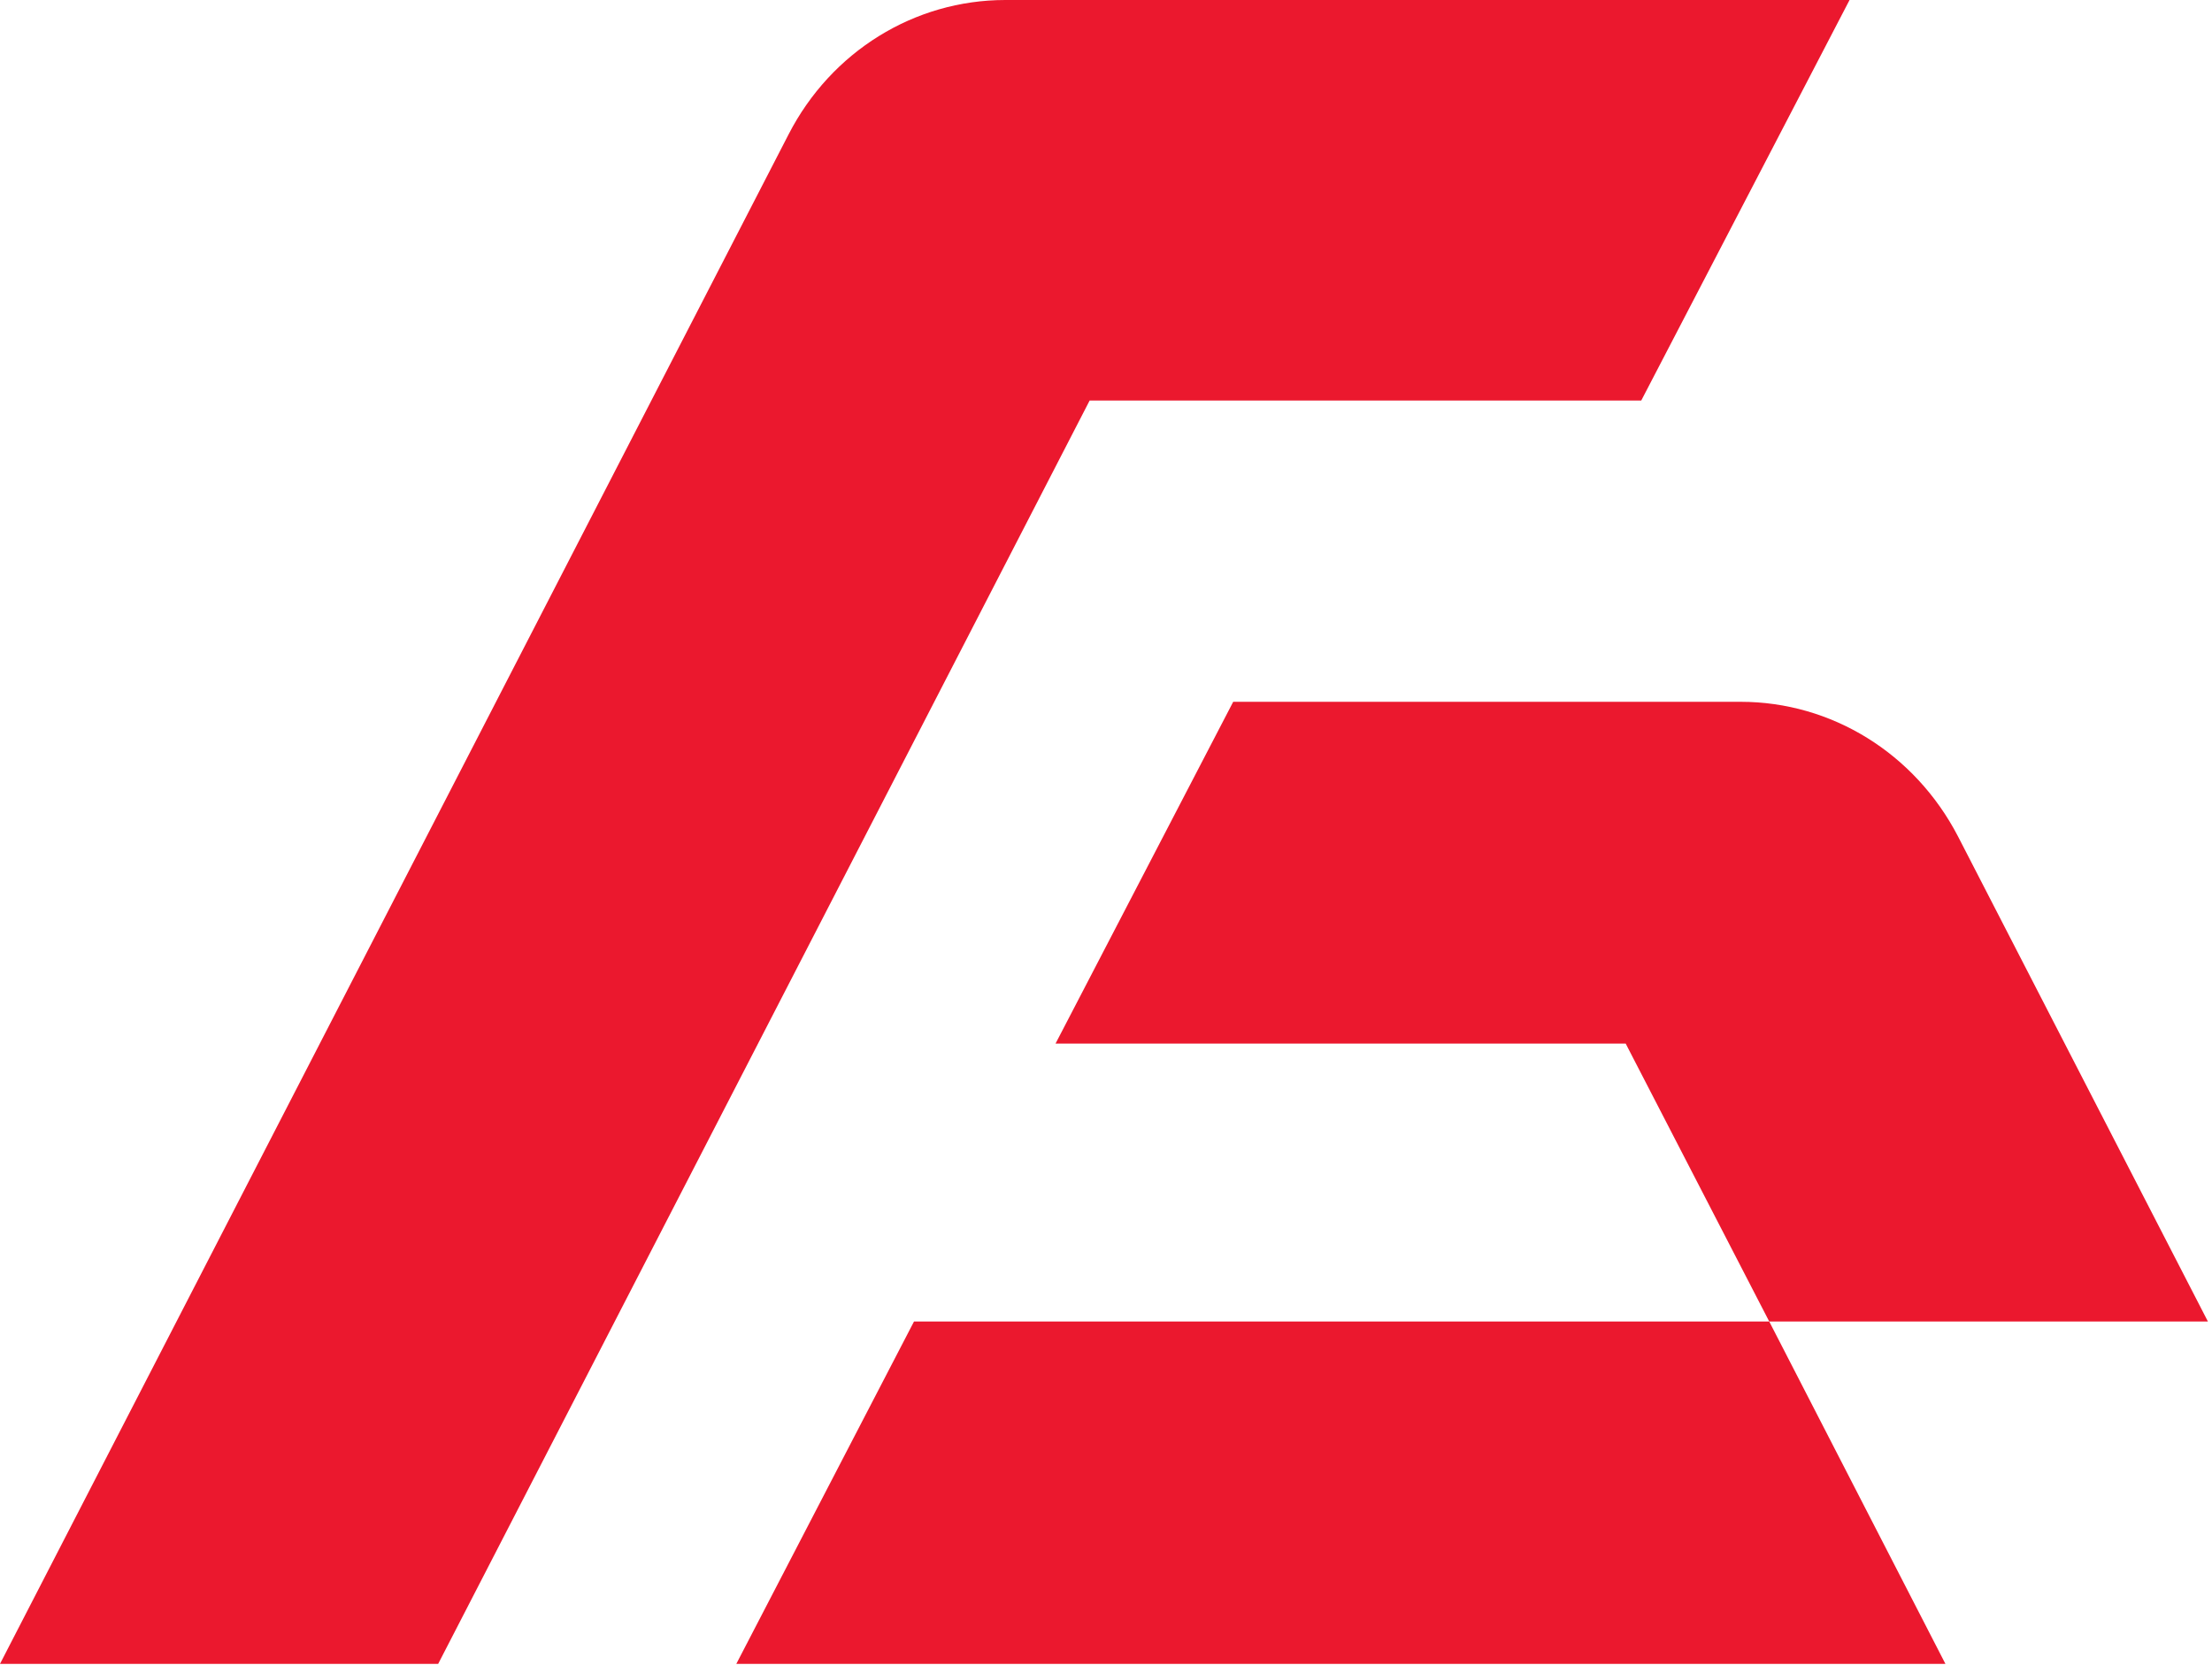 <svg width="336" height="253" viewBox="0 0 336 253" fill="none" xmlns="http://www.w3.org/2000/svg">
<path d="M280.945 0L249.305 60.844H165.517L66.558 252.768H0L119.773 20.439C126.254 7.813 138.91 0 152.709 0H280.945Z" fill="#EB182E"/>
<path d="M268.747 200.762L295.507 252.768H111.845L138.834 200.762H268.747Z" fill="#EB182E"/>
<path d="M335.381 200.762H268.747L246.942 158.542H160.333L187.322 106.615H264.401C278.201 106.615 290.856 114.428 297.413 127.054L335.381 200.762Z" fill="#EB182E"/>
</svg>
